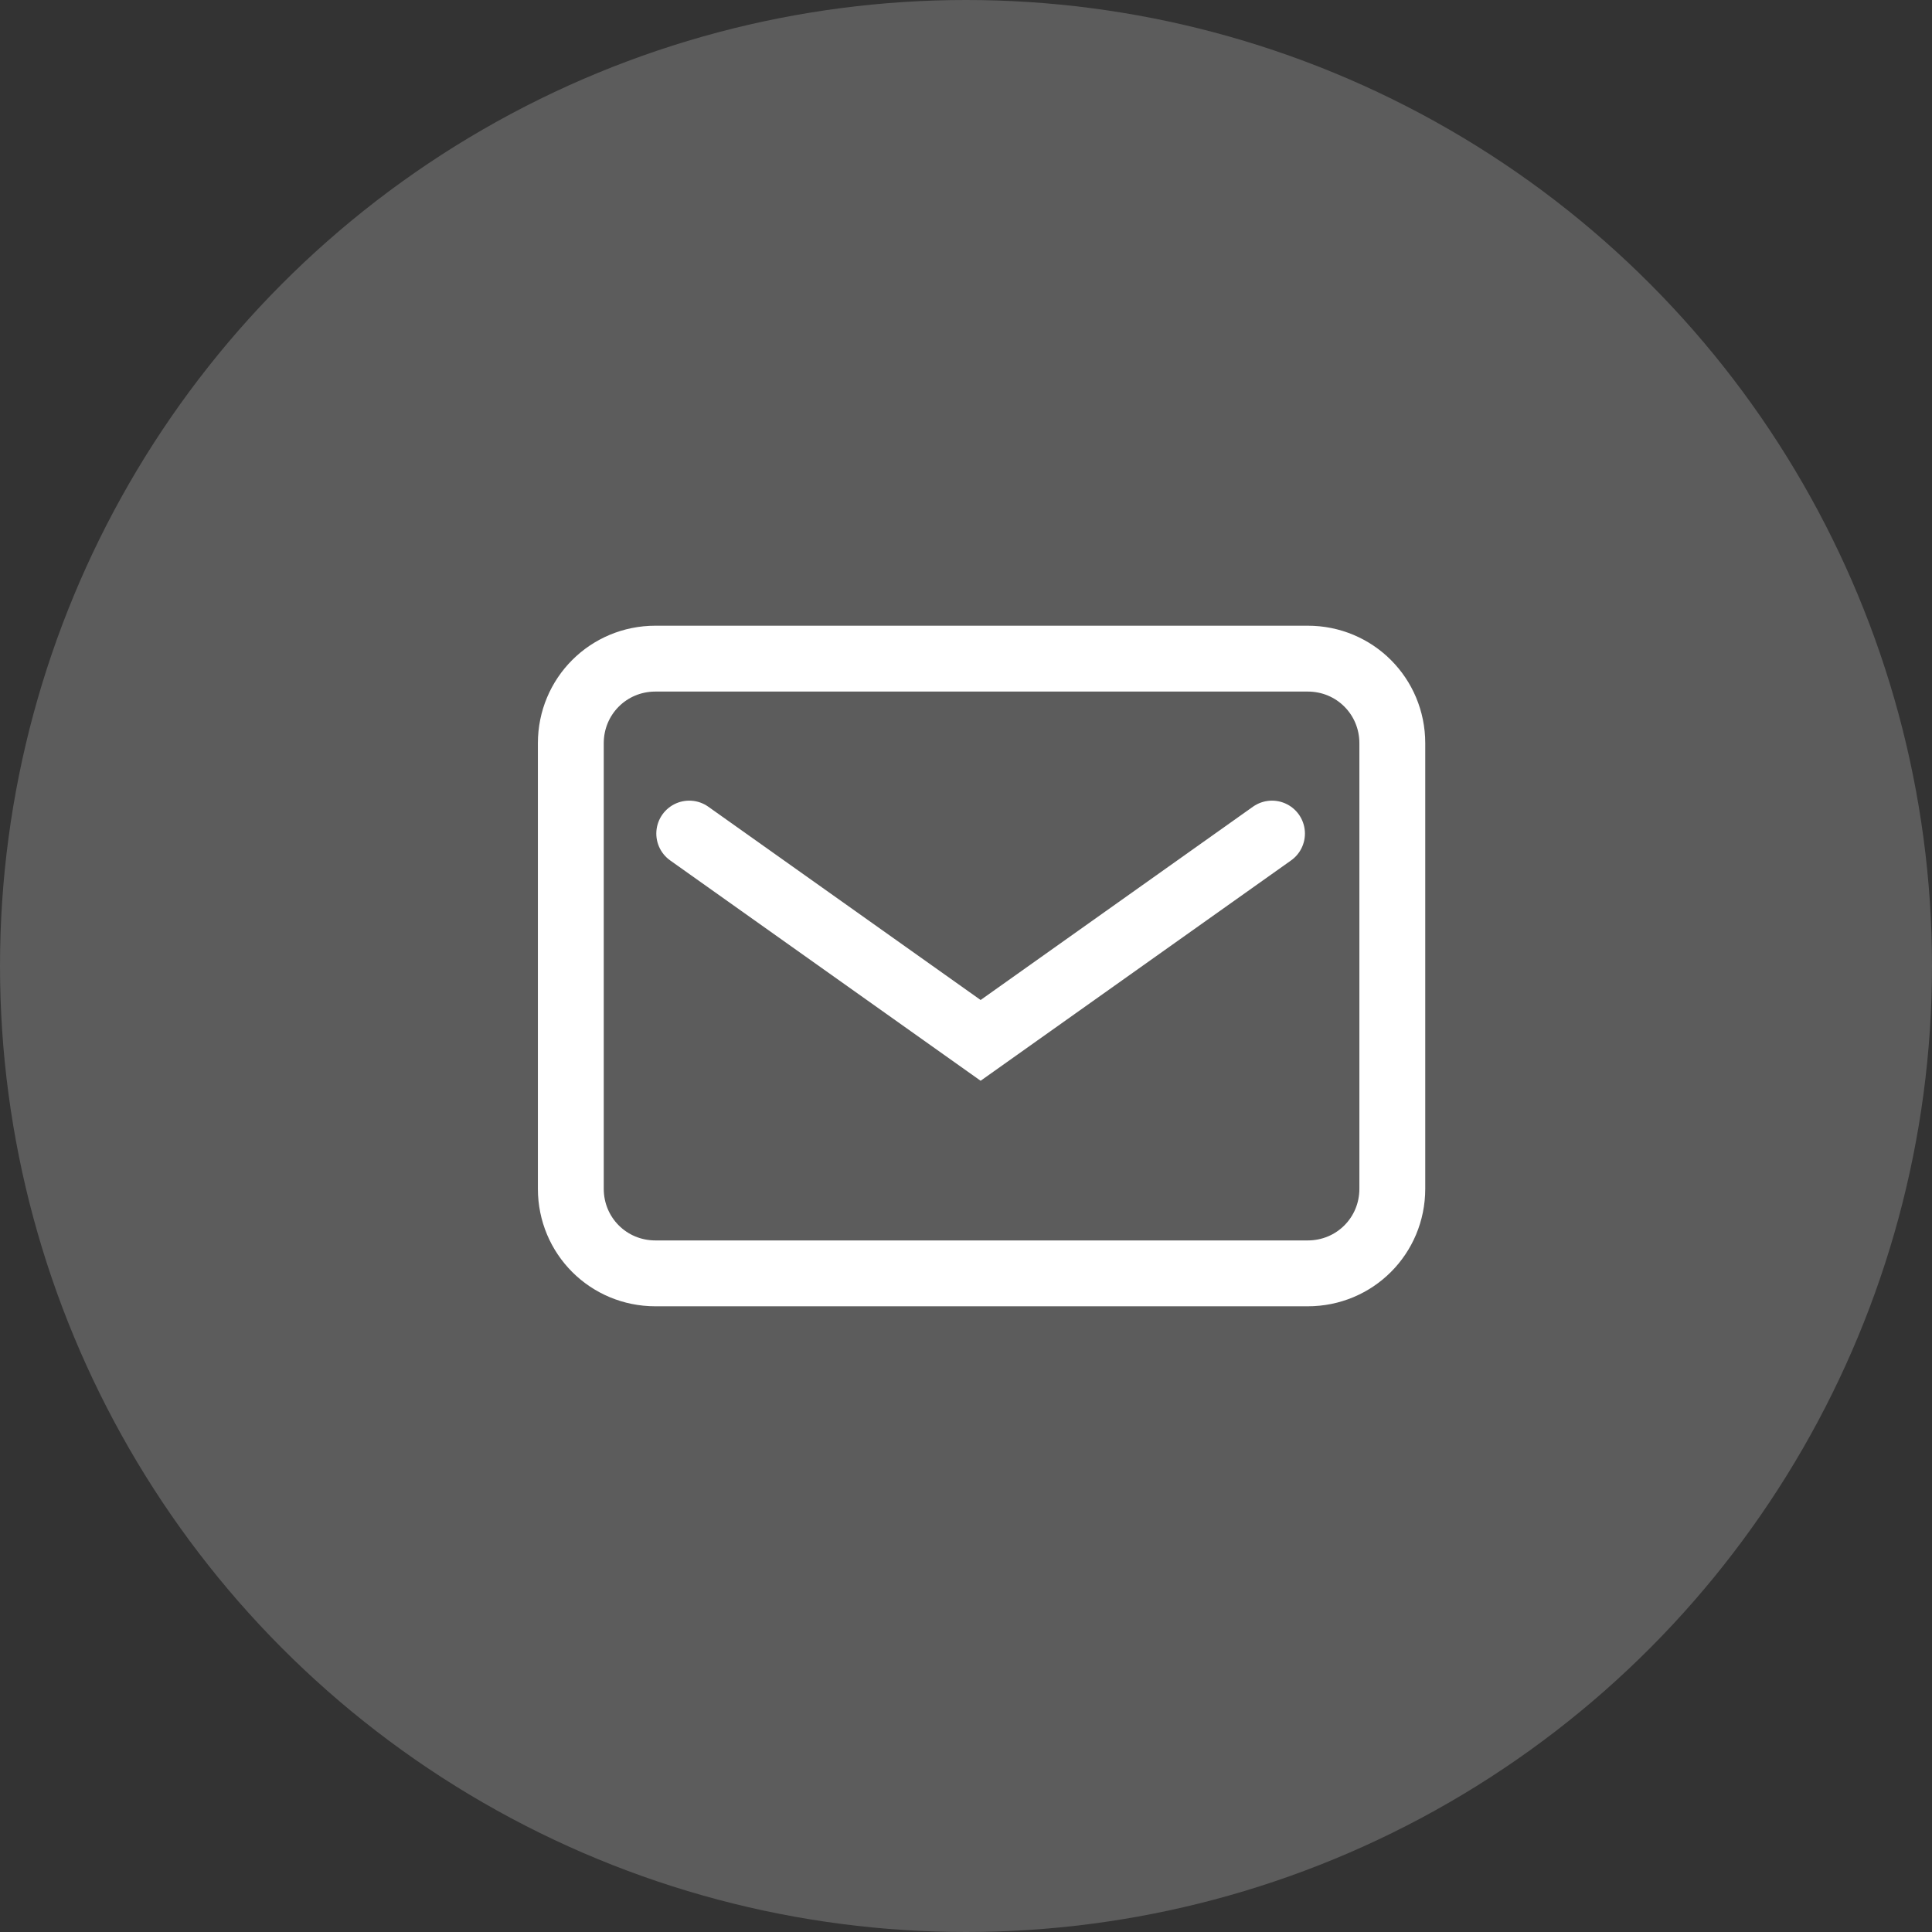 <svg width="44" height="44" viewBox="0 0 44 44" fill="none" xmlns="http://www.w3.org/2000/svg">
<rect x="0" y="0" width="44" height="44" fill="#333333" stroke="none"/>
<circle opacity="0.2" cx="22" cy="22" r="22" fill="white"/>
<path d="M29.783 29H14.927C13.856 29 13 28.144 13 27.073V16.927C13 15.856 13.856 15 14.927 15H29.783C30.853 15 31.709 15.856 31.709 16.927V27.073C31.709 28.144 30.853 29 29.783 29Z" stroke="white" stroke-width="1.5" stroke-miterlimit="10" stroke-linecap="round"/>
<path d="M15.697 18.984L22.333 23.694L28.969 18.984" stroke="white" stroke-width="1.5" stroke-miterlimit="10" stroke-linecap="round"/>
</svg>
